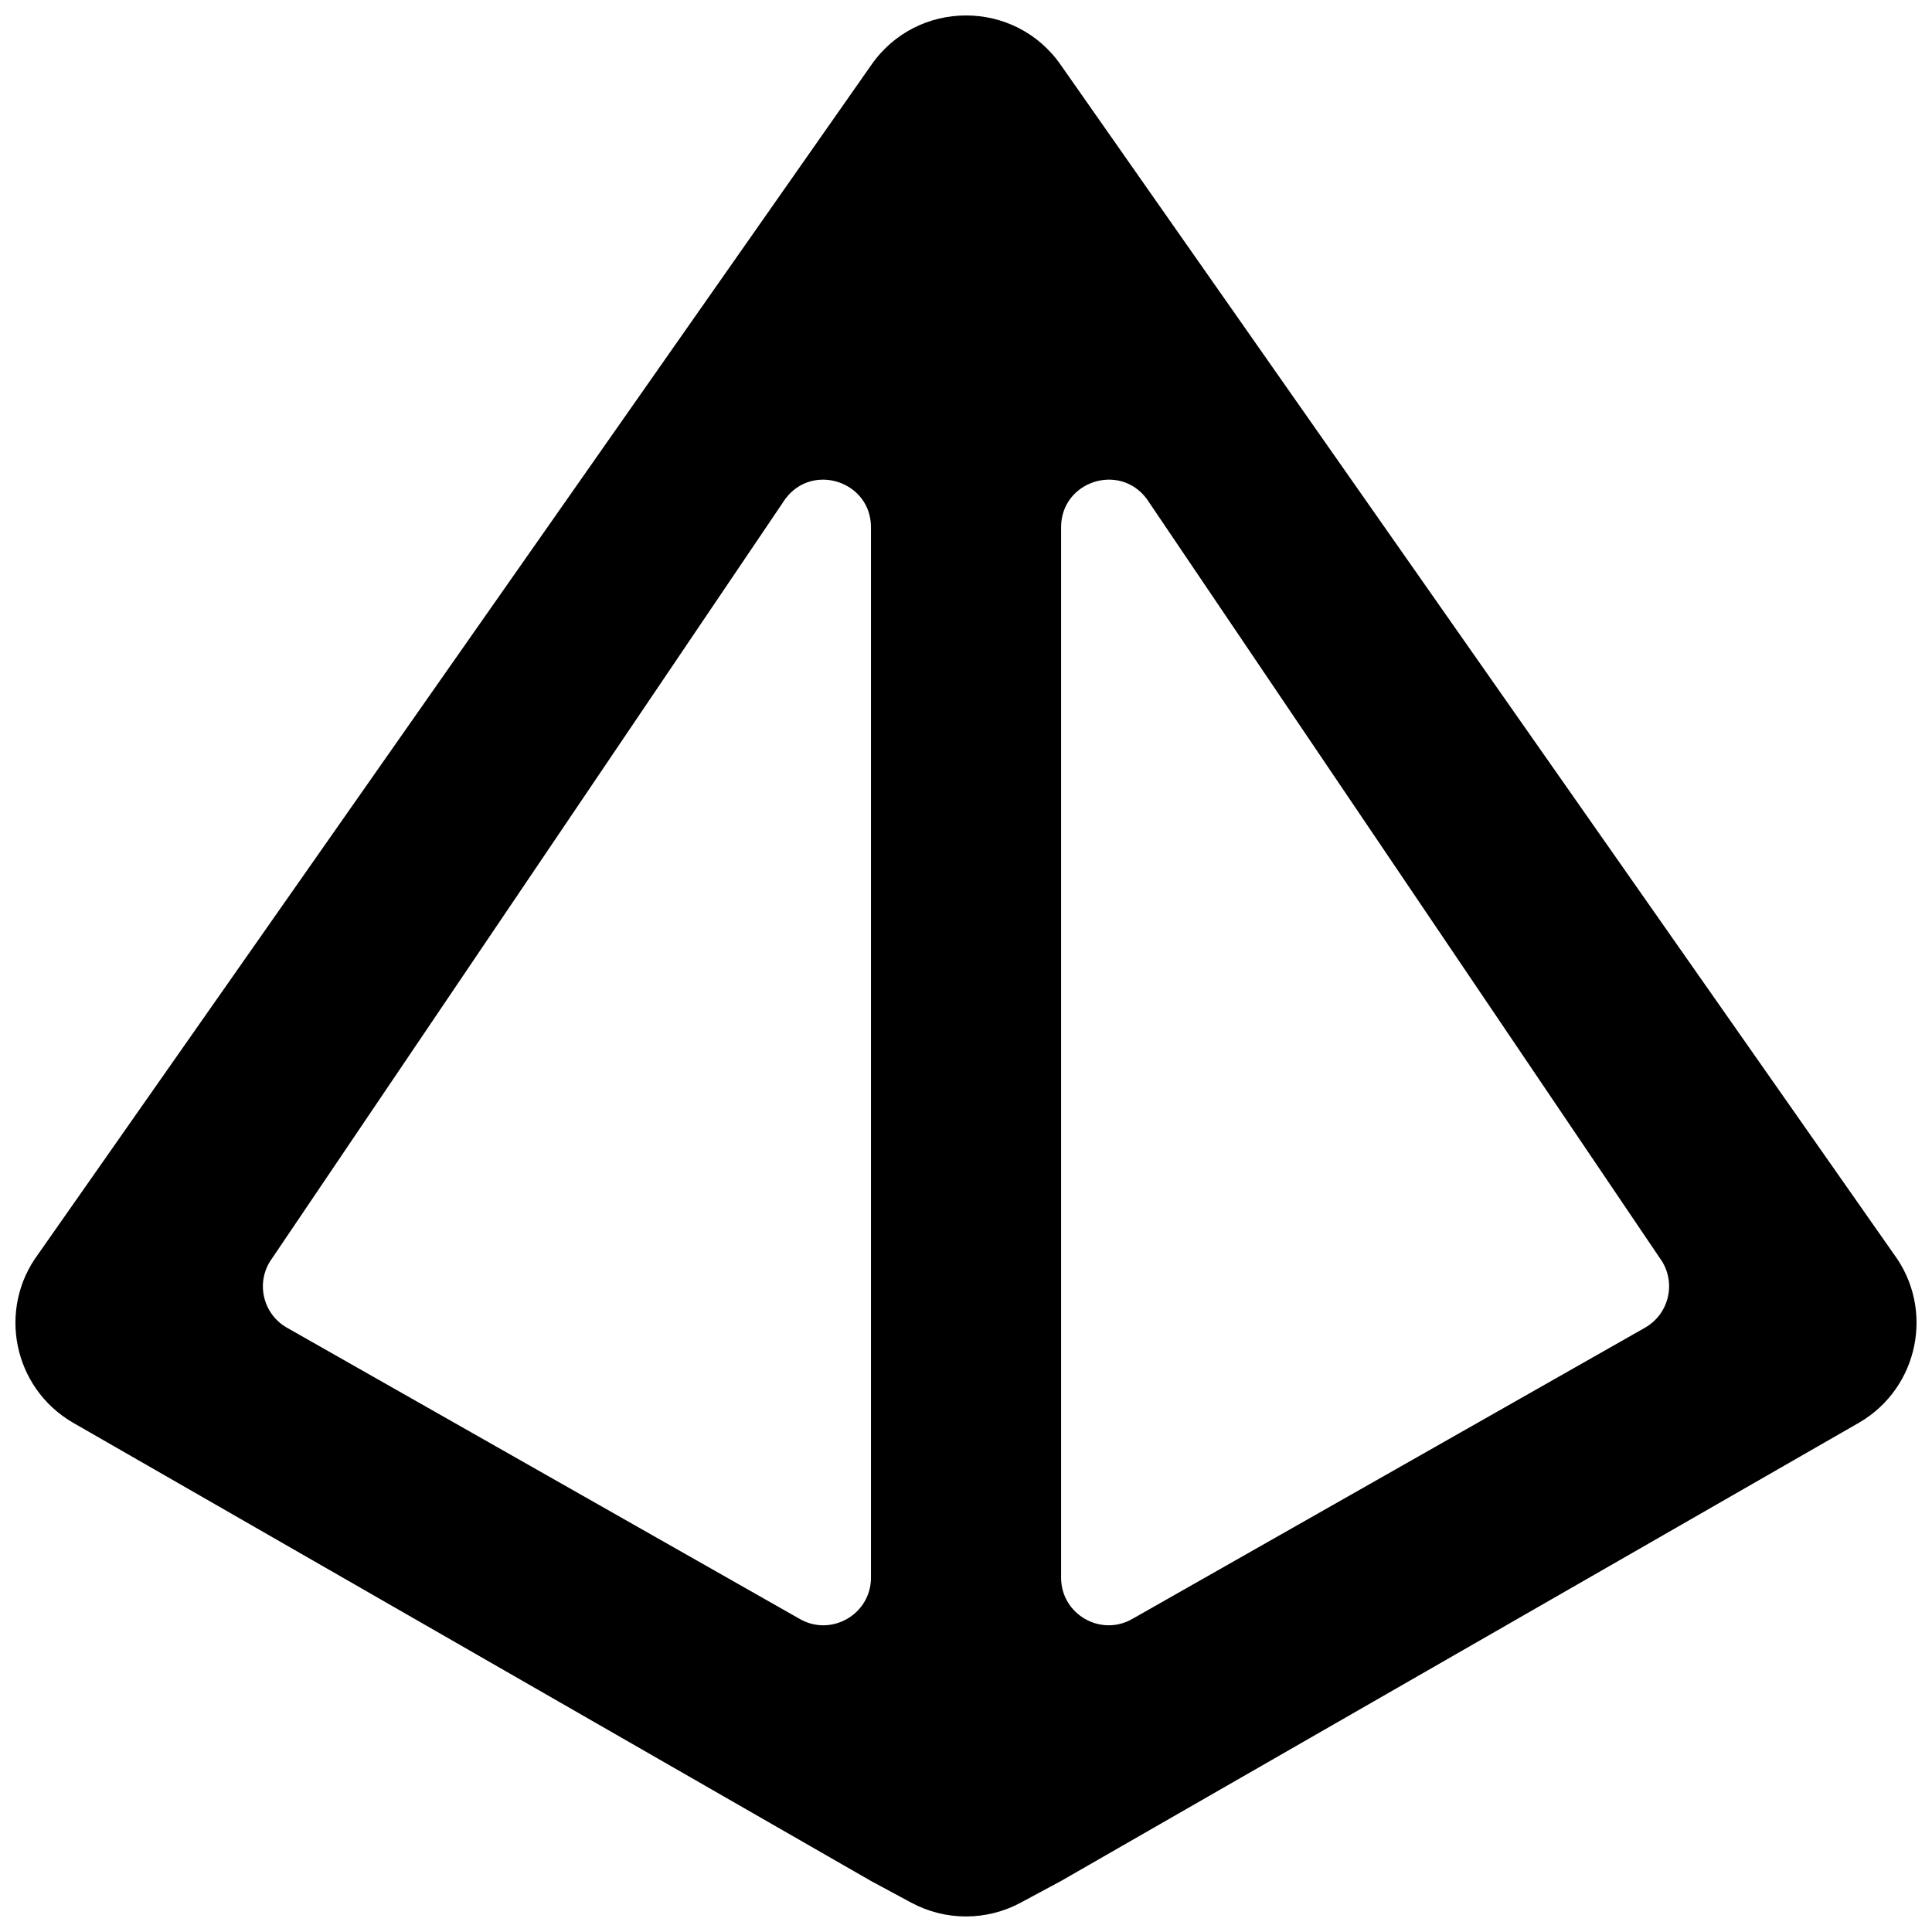 <?xml version="1.0" encoding="UTF-8"?>
<!-- Uploaded to: ICON Repo, www.iconrepo.com, Generator: ICON Repo Mixer Tools -->
<svg width="800px" height="800px" version="1.1" viewBox="144 144 512 512" xmlns="http://www.w3.org/2000/svg">
 <defs>
  <clipPath id="a">
   <path d="m148.09 148.09h503.81v503.81h-503.81z"/>
  </clipPath>
 </defs>
 <g clip-path="url(#a)">
  <path d="m216.17 477.38 135.95-201.17c7.227-9.723 22.695-4.609 22.695 7.508v278.38c0 9.723-10.582 15.793-18.969 10.883l-135.95-77.211c-6.473-3.805-8.211-12.367-3.727-18.387zm363.93 18.387-135.93 77.211c-8.414 4.91-18.969-1.16-18.969-10.883v-278.38c0-12.117 15.445-17.23 22.699-7.508l135.95 201.17c4.457 6.019 2.719 14.582-3.754 18.387zm-154.9-334.43c-12.141-17.656-38.238-17.656-50.379 0l-220.67 314.98c-10.883 14.609-6.652 35.418 9.066 44.637l211.6 121.52 10.656 5.742c9.066 4.887 19.977 4.887 29.043 0l10.68-5.742 211.6-121.52c15.695-9.219 19.926-30.027 9.07-44.637z" fill-rule="evenodd"/>
 </g>
</svg>